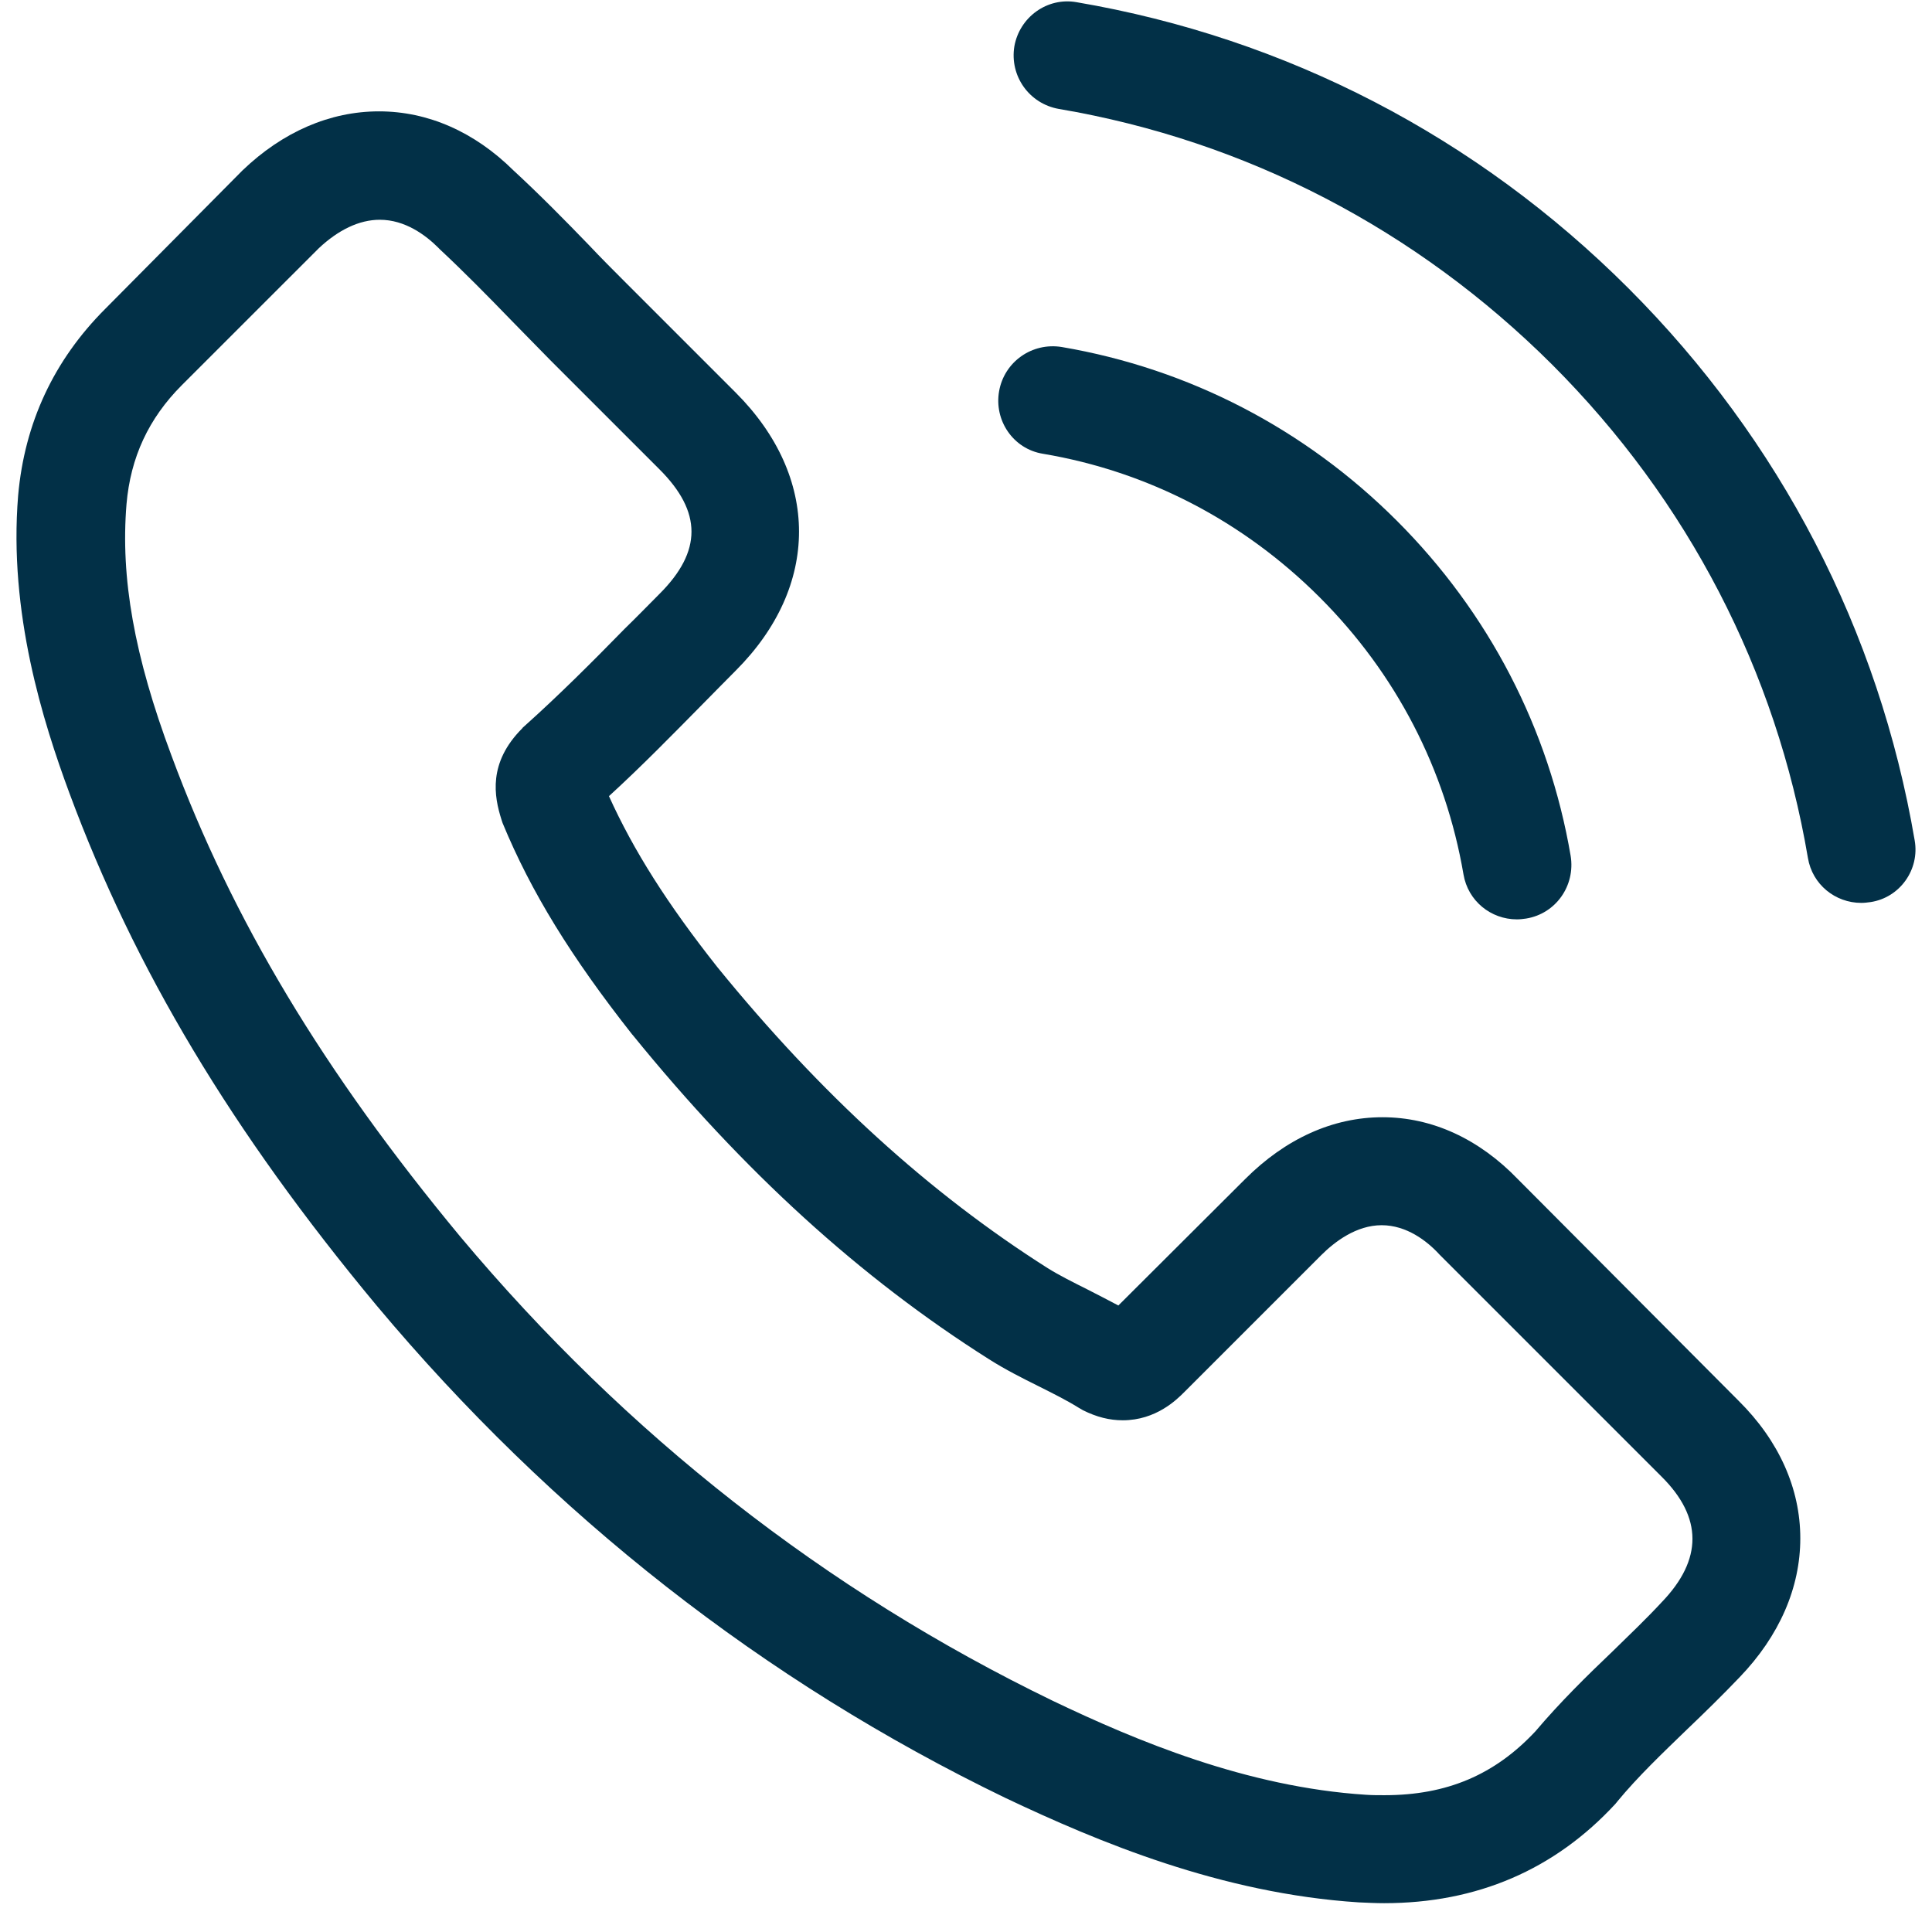 <svg width="36" height="36" viewBox="0 0 36 36" fill="none" xmlns="http://www.w3.org/2000/svg">
<path d="M28.288 21.977C27.562 21.222 26.687 20.818 25.76 20.818C24.84 20.818 23.957 21.215 23.202 21.97L20.839 24.326C20.644 24.221 20.45 24.124 20.263 24.027C19.993 23.892 19.739 23.765 19.522 23.63C17.308 22.224 15.296 20.392 13.367 18.021C12.432 16.839 11.804 15.845 11.347 14.835C11.961 14.274 12.529 13.691 13.083 13.13C13.292 12.92 13.501 12.703 13.711 12.494C15.281 10.923 15.281 8.889 13.711 7.318L11.669 5.276C11.437 5.044 11.198 4.805 10.973 4.566C10.525 4.102 10.053 3.623 9.567 3.175C8.842 2.457 7.974 2.075 7.062 2.075C6.149 2.075 5.267 2.457 4.519 3.175C4.511 3.182 4.511 3.182 4.504 3.19L1.961 5.755C1.004 6.712 0.458 7.879 0.338 9.233C0.158 11.417 0.802 13.451 1.295 14.783C2.507 18.051 4.317 21.08 7.017 24.326C10.293 28.238 14.234 31.327 18.737 33.503C20.457 34.318 22.753 35.283 25.319 35.448C25.476 35.455 25.64 35.463 25.79 35.463C27.518 35.463 28.968 34.842 30.105 33.608C30.113 33.593 30.128 33.585 30.135 33.57C30.524 33.099 30.973 32.673 31.444 32.217C31.766 31.91 32.095 31.588 32.416 31.252C33.157 30.481 33.546 29.584 33.546 28.664C33.546 27.737 33.149 26.846 32.394 26.099L28.288 21.977ZM30.965 29.853C30.958 29.853 30.958 29.861 30.965 29.853C30.674 30.167 30.375 30.451 30.053 30.766C29.567 31.229 29.073 31.715 28.61 32.261C27.854 33.069 26.964 33.451 25.797 33.451C25.685 33.451 25.566 33.451 25.453 33.443C23.232 33.301 21.168 32.434 19.619 31.693C15.386 29.644 11.669 26.734 8.58 23.047C6.03 19.973 4.324 17.131 3.195 14.079C2.499 12.217 2.245 10.766 2.357 9.397C2.432 8.522 2.769 7.797 3.389 7.176L5.94 4.626C6.306 4.282 6.695 4.095 7.077 4.095C7.548 4.095 7.929 4.379 8.169 4.618C8.176 4.626 8.184 4.633 8.191 4.641C8.647 5.067 9.081 5.508 9.537 5.979C9.769 6.219 10.009 6.458 10.248 6.705L12.29 8.747C13.083 9.54 13.083 10.273 12.29 11.065C12.073 11.282 11.864 11.499 11.647 11.709C11.018 12.352 10.42 12.95 9.769 13.533C9.754 13.548 9.739 13.556 9.732 13.571C9.089 14.214 9.208 14.842 9.343 15.269C9.35 15.291 9.358 15.313 9.365 15.336C9.896 16.622 10.644 17.834 11.781 19.277L11.789 19.285C13.853 21.828 16.029 23.81 18.43 25.328C18.737 25.523 19.051 25.68 19.35 25.829C19.619 25.964 19.874 26.091 20.091 26.226C20.121 26.241 20.151 26.263 20.18 26.278C20.435 26.405 20.674 26.465 20.921 26.465C21.542 26.465 21.93 26.076 22.058 25.949L24.616 23.391C24.87 23.137 25.274 22.83 25.745 22.83C26.209 22.83 26.59 23.122 26.822 23.376C26.829 23.384 26.829 23.384 26.837 23.391L30.958 27.512C31.728 28.275 31.728 29.06 30.965 29.853Z" fill="#023047"/>
<path d="M19.432 8.455C21.392 8.784 23.172 9.712 24.593 11.133C26.014 12.554 26.934 14.334 27.27 16.293C27.353 16.787 27.779 17.131 28.265 17.131C28.325 17.131 28.377 17.124 28.437 17.116C28.991 17.026 29.357 16.503 29.267 15.949C28.863 13.578 27.742 11.417 26.029 9.704C24.316 7.991 22.155 6.87 19.784 6.466C19.23 6.376 18.714 6.742 18.617 7.288C18.52 7.834 18.879 8.365 19.432 8.455Z" fill="#023047"/>
<path d="M35.677 15.658C35.011 11.753 33.172 8.201 30.345 5.373C27.517 2.546 23.965 0.706 20.061 0.041C19.515 -0.056 18.998 0.318 18.901 0.864C18.811 1.417 19.178 1.933 19.731 2.03C23.217 2.621 26.395 4.274 28.923 6.795C31.451 9.323 33.097 12.501 33.688 15.987C33.77 16.48 34.196 16.824 34.682 16.824C34.742 16.824 34.795 16.817 34.855 16.809C35.401 16.727 35.774 16.203 35.677 15.658Z" fill="#023047"/>
</svg>
